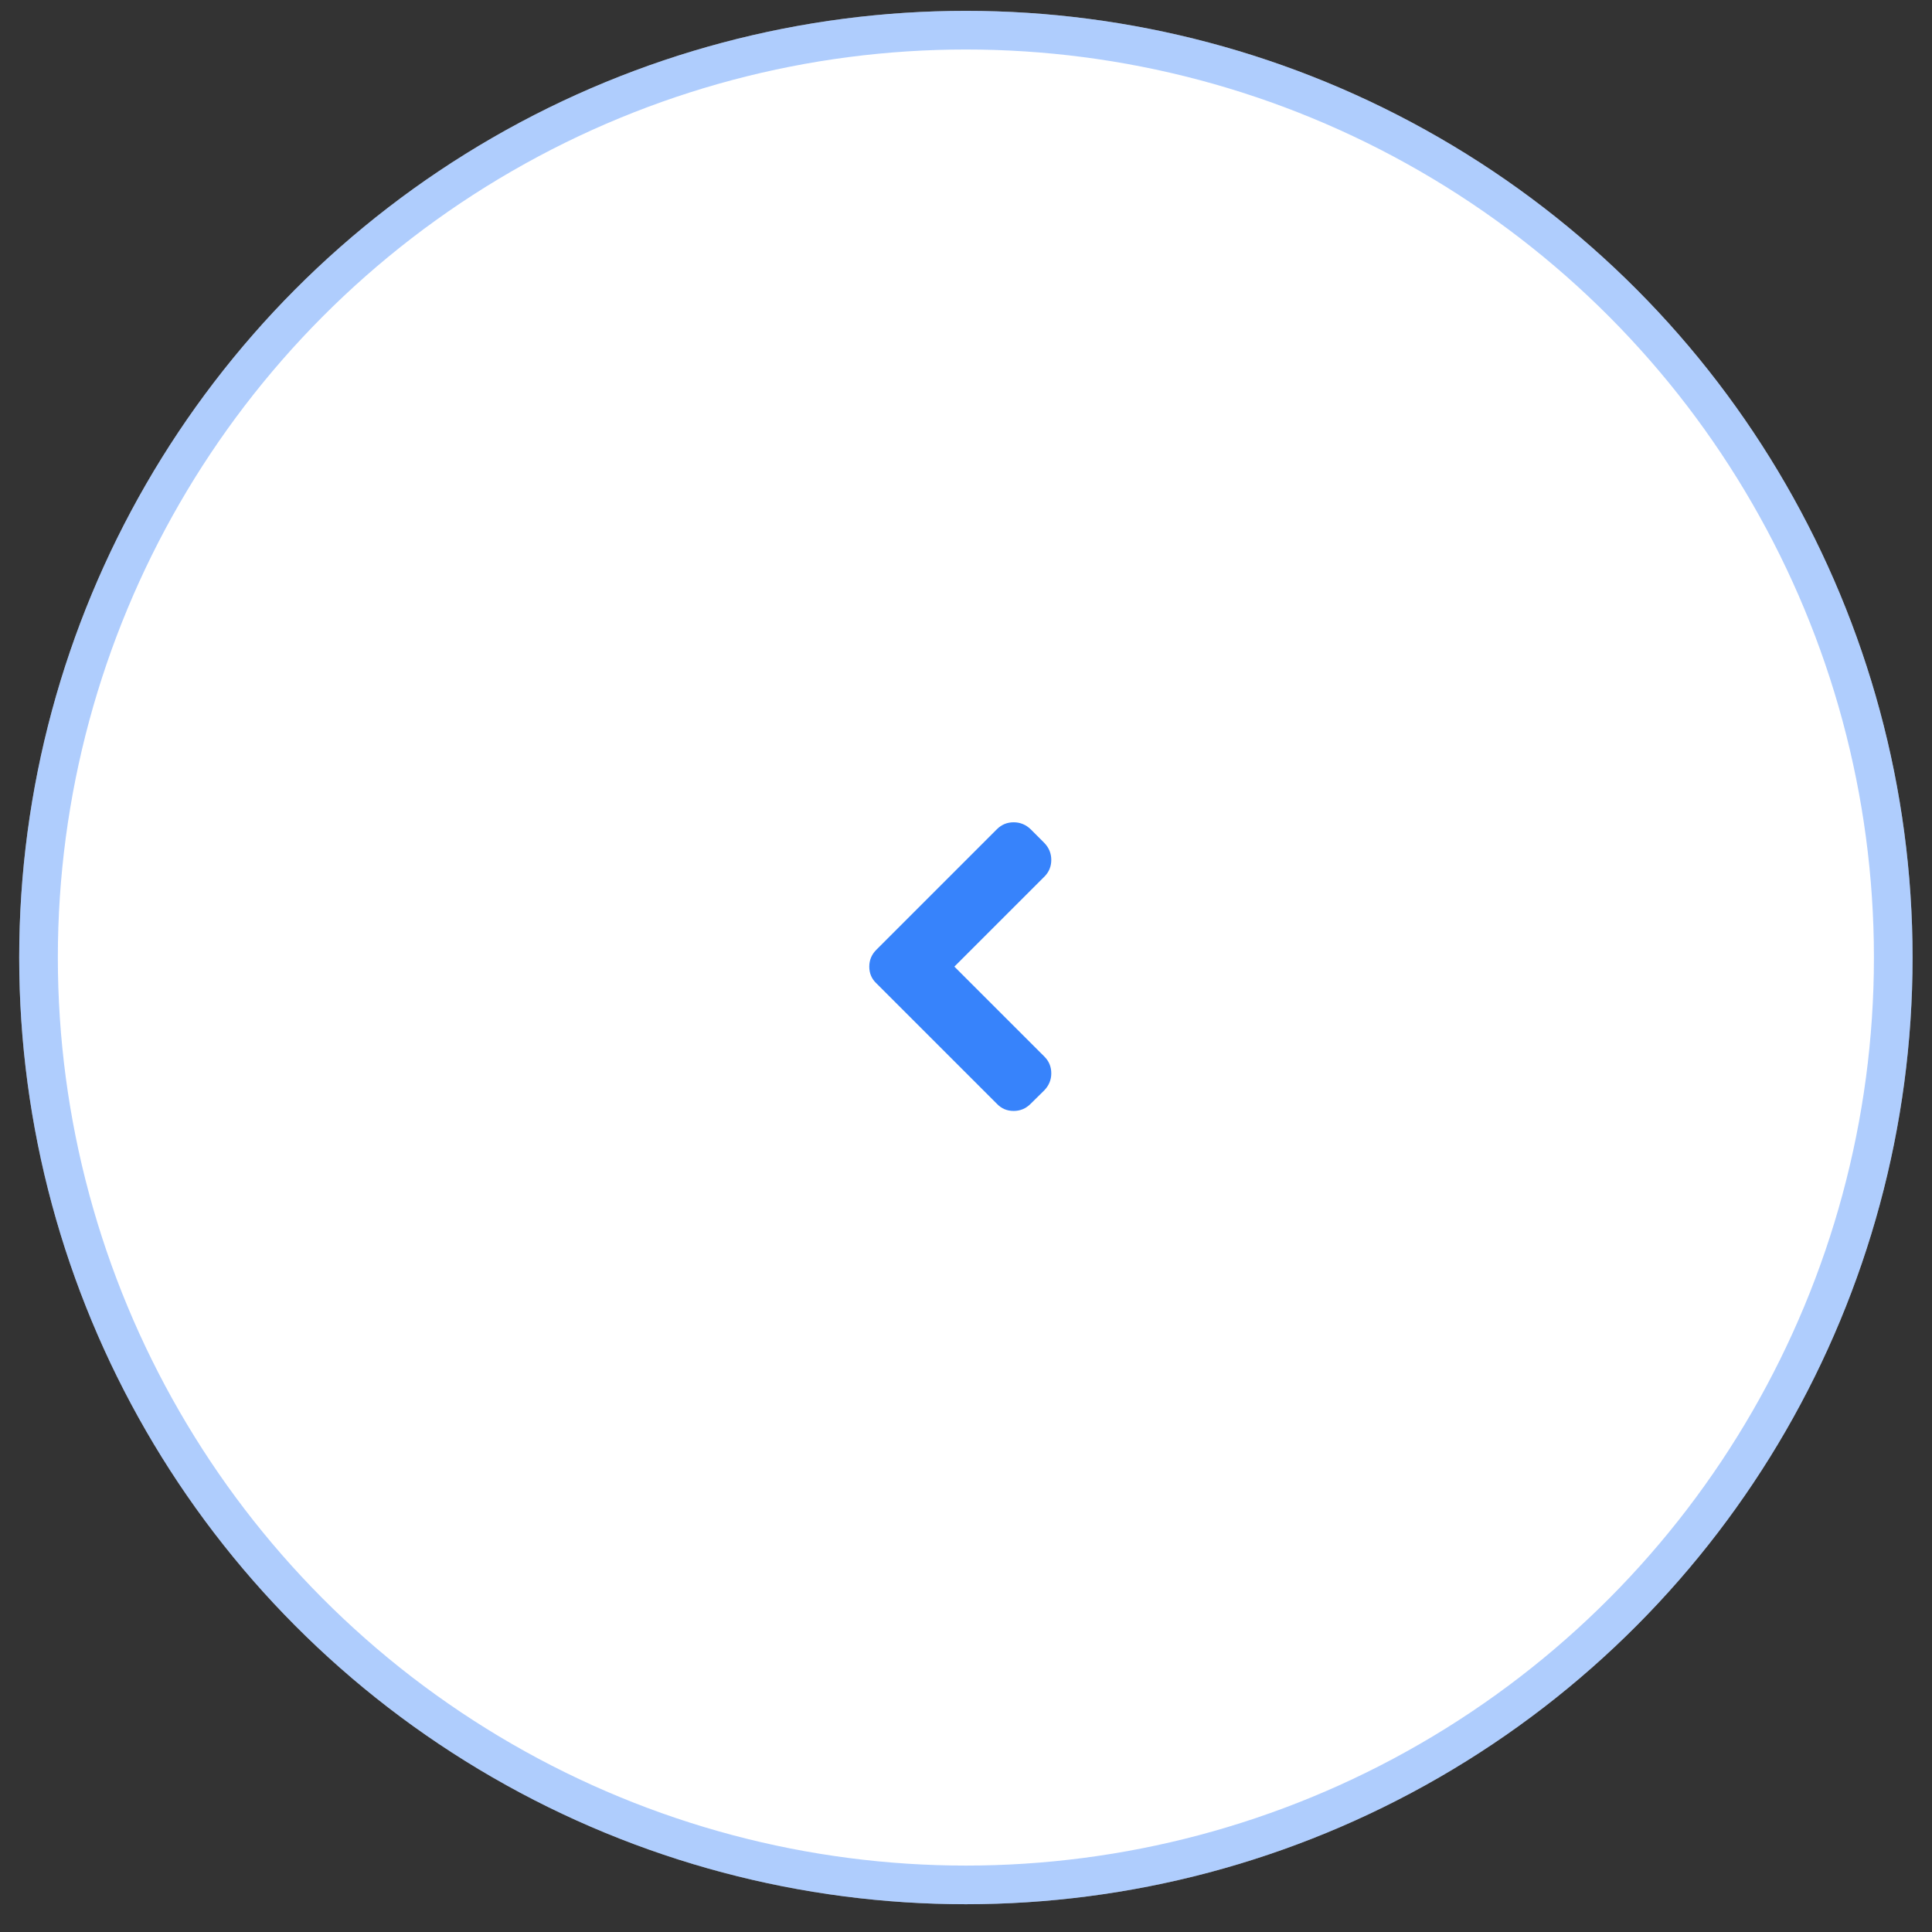 <svg width="50" height="50" viewBox="0 0 50 50" fill="none" xmlns="http://www.w3.org/2000/svg">
<rect x="0" y="0" width="50" height="50" fill="#333333" stroke="none"/>
<circle cx="24.997" cy="24.781" r="24.5" fill="white"/>
<circle cx="24.997" cy="24.781" r="24" stroke="#3783FB" stroke-opacity="0.4"/>
<path d="M26.67 21.458L27.03 21.818C27.148 21.942 27.207 22.088 27.207 22.254C27.207 22.424 27.148 22.567 27.03 22.686L24.699 25.016L27.03 27.346C27.148 27.464 27.207 27.608 27.207 27.778C27.207 27.944 27.148 28.089 27.03 28.214L26.67 28.569C26.549 28.69 26.403 28.751 26.234 28.751C26.061 28.751 25.917 28.69 25.802 28.569L22.68 25.448C22.558 25.332 22.497 25.189 22.497 25.016C22.497 24.847 22.558 24.701 22.68 24.58L25.802 21.458C25.921 21.34 26.064 21.281 26.234 21.281C26.4 21.281 26.546 21.34 26.67 21.458Z" fill="#3783FB"/>
</svg>
